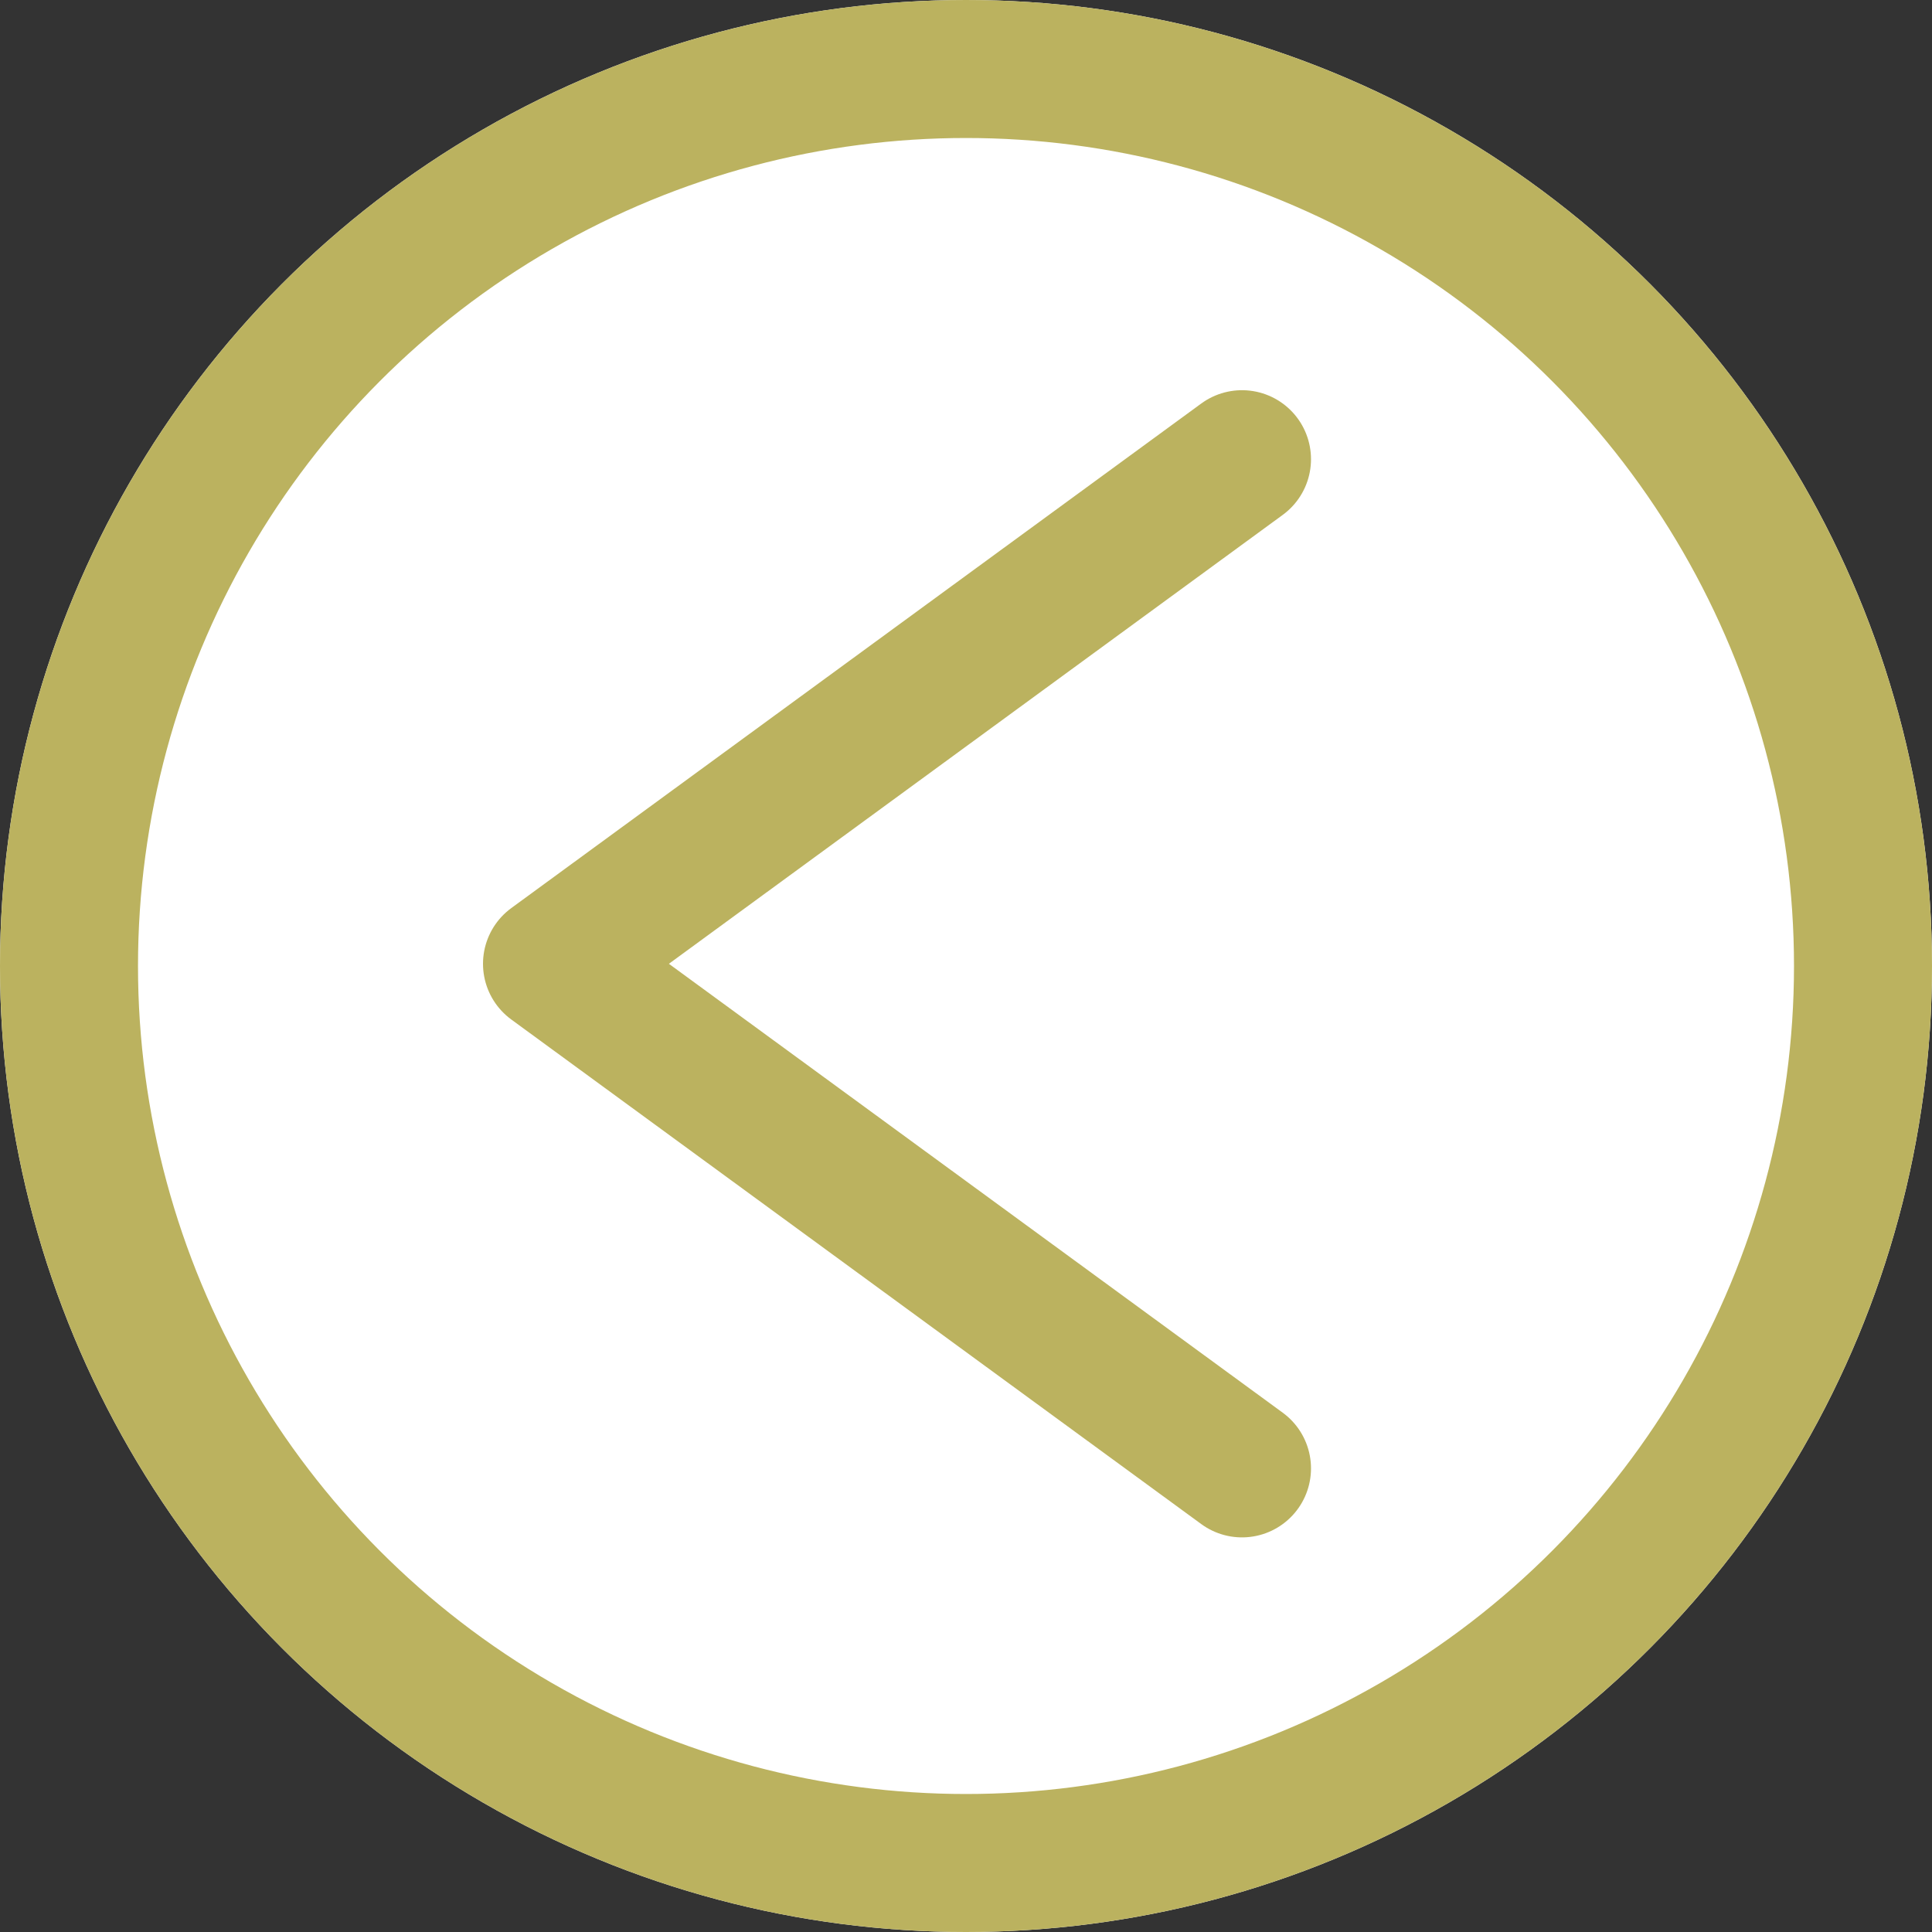 <svg xmlns="http://www.w3.org/2000/svg" width="28" height="28" viewBox="0 0 28 28">
  <rect x="0" y="0" width="28" height="28" fill="#333333" stroke="none"/>
  <g id="Group_106" data-name="Group 106" transform="translate(-1660 -525)">
    <g id="Ellipse_24" data-name="Ellipse 24" transform="translate(1660 525)" fill="#fff" stroke="#bbb25f" stroke-width="2">
      <circle cx="14" cy="14" r="14" stroke="none"/>
      <circle cx="14" cy="14" r="13" fill="none"/>
    </g>
    <path id="Path_116" data-name="Path 116" d="M2903.214,134.207l10,7.313-10,7.313" transform="translate(4581.214 680.488) rotate(180)" fill="none" stroke="#bbb25f" stroke-linecap="round" stroke-linejoin="round" stroke-width="2"/>
  </g>
</svg>
